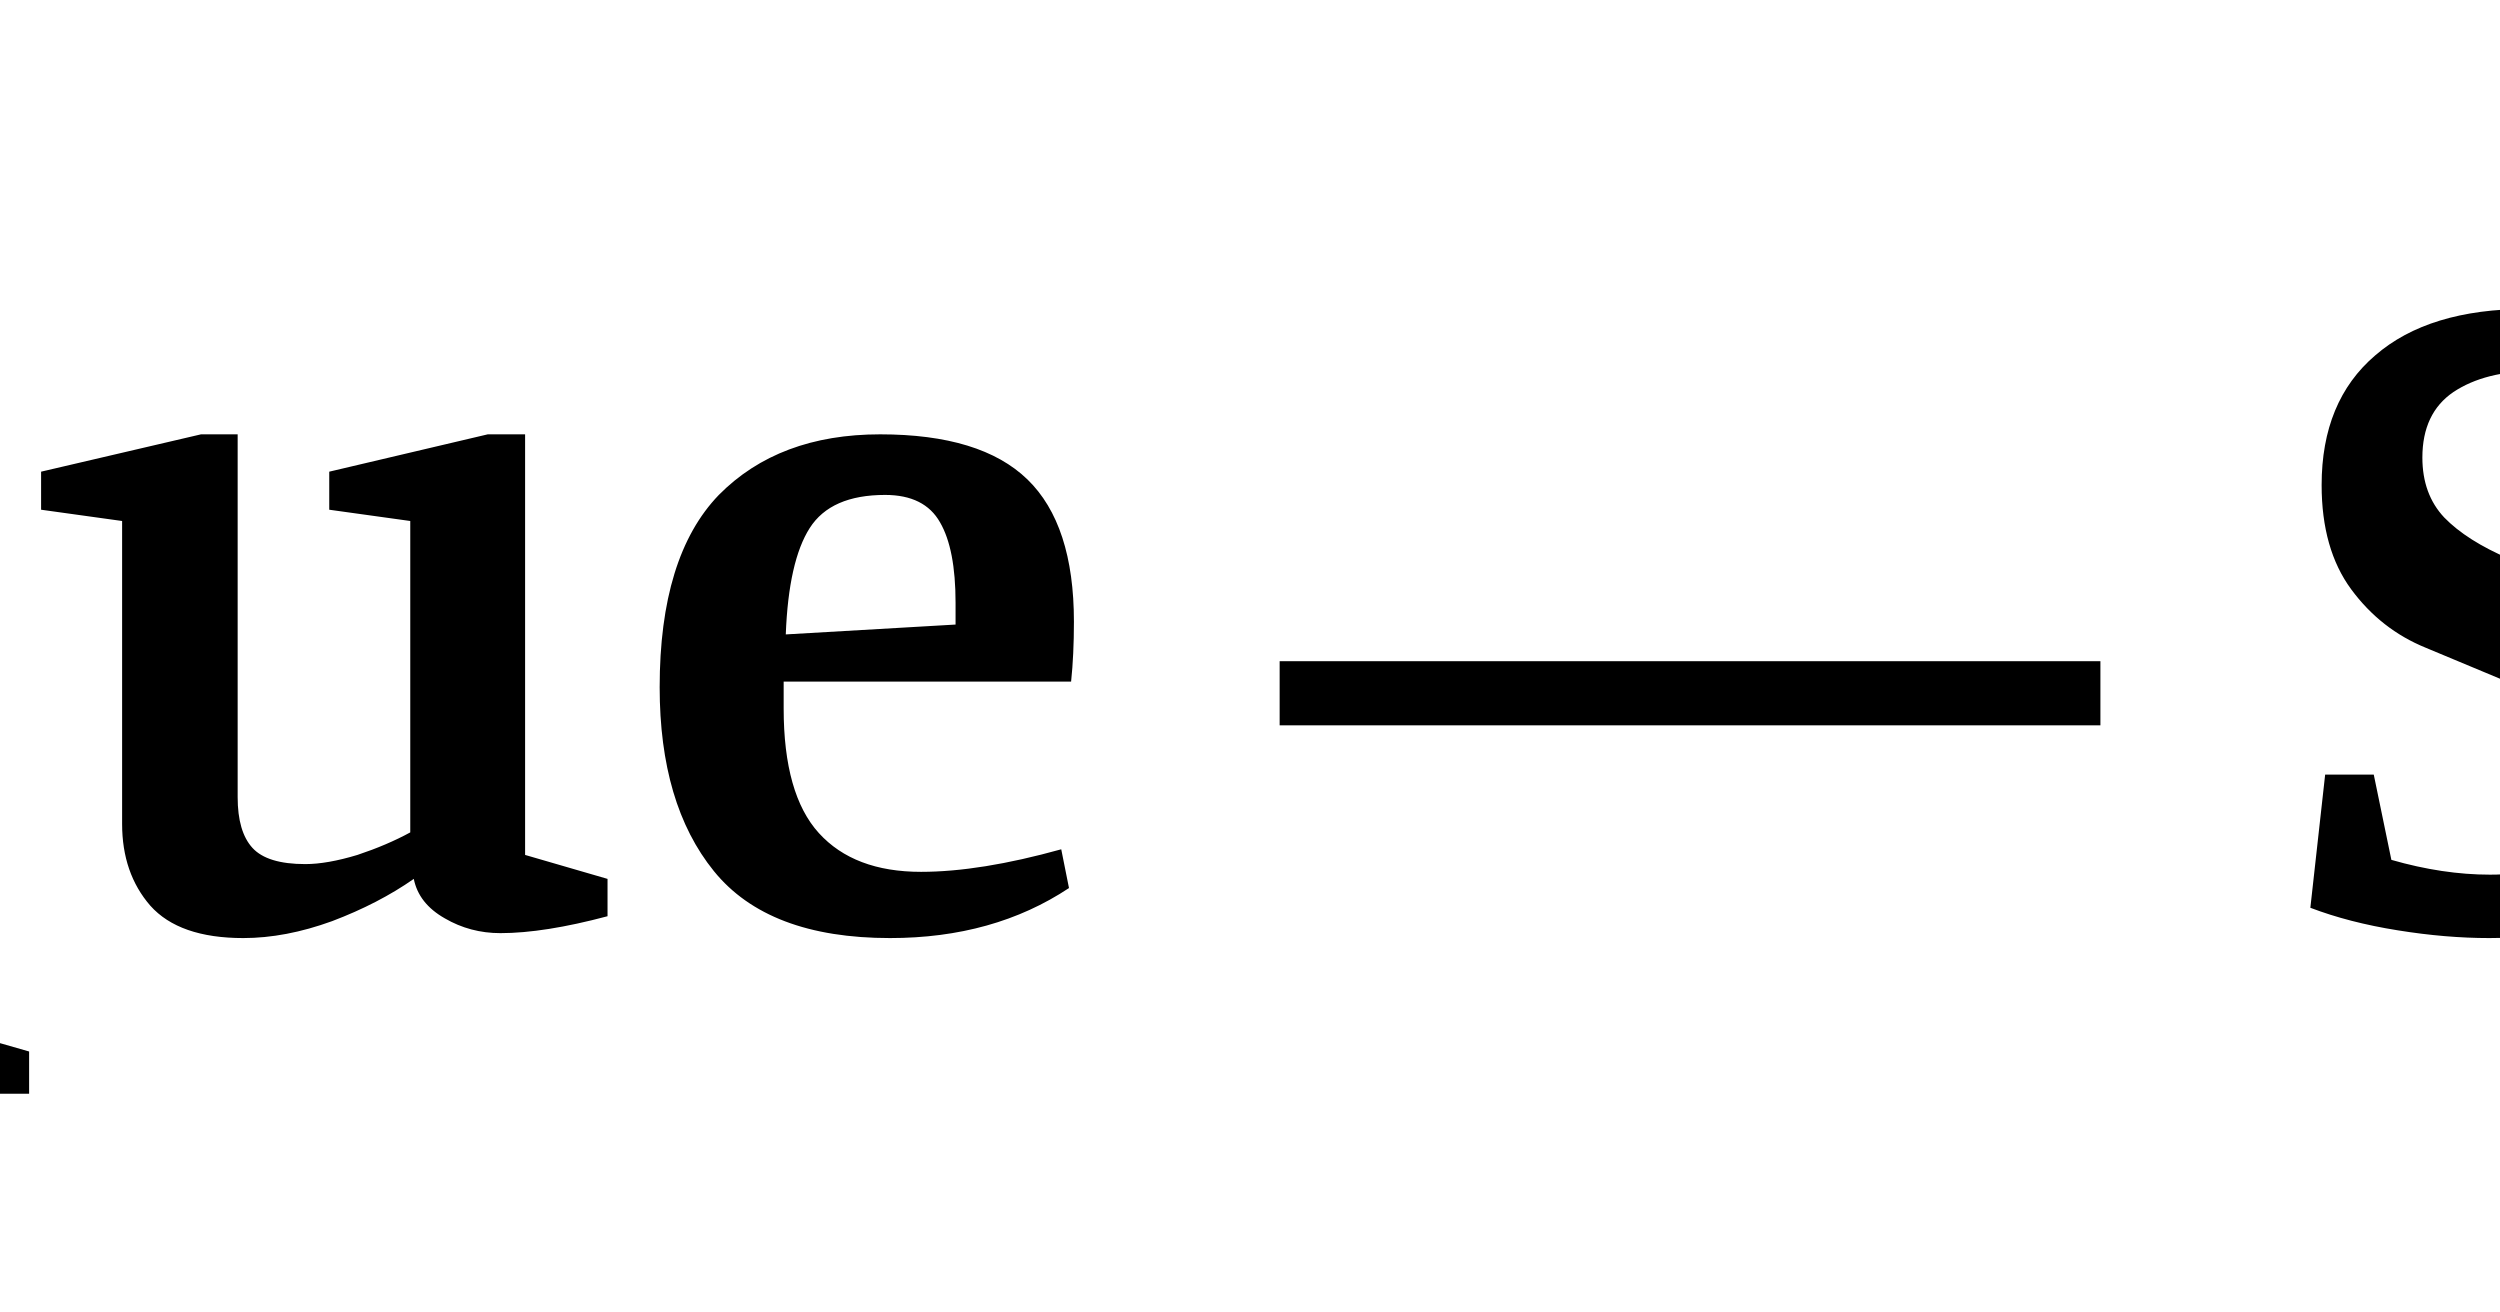 <?xml version="1.0" encoding="UTF-8"?>
<svg xmlns="http://www.w3.org/2000/svg" data-v-423bf9ae="" viewBox="410.8 0 171.4 90" class="iconLeft" width="1200" height="630"><rect x="410.8" y="0" width="171.4" height="90" fill="#FFFFFF"/>
  <!---->
  <!---->
  <!---->
  <g data-v-423bf9ae="" id="6c36de7d-8199-4ad1-adff-28cf65d6239b" fill="black" transform="matrix(4.831,0,0,4.831,92.004,-2.633)">
    <path d="M0.59 7.43L0.59 7.43Q0.59 6.24 1.35 5.59L1.35 5.59L1.35 5.59Q2.11 4.93 3.51 4.93L3.51 4.93L3.51 4.93Q4.68 4.93 5.89 5.31L5.89 5.31L5.74 7.27L5.08 7.27L4.77 5.96L4.77 5.96Q4.59 5.91 4.24 5.86L4.24 5.86L4.24 5.86Q3.89 5.81 3.64 5.81L3.64 5.81L3.64 5.81Q2.91 5.81 2.46 6.11L2.46 6.11L2.46 6.11Q2.02 6.41 2.02 7.04L2.02 7.04L2.02 7.04Q2.02 7.56 2.33 7.89L2.33 7.89L2.33 7.89Q2.65 8.22 3.26 8.48L3.26 8.48L4.62 9.04L4.62 9.04Q5.45 9.37 5.82 9.91L5.82 9.91L5.82 9.91Q6.19 10.46 6.19 11.30L6.19 11.30L6.19 11.30Q6.19 12.49 5.36 13.17L5.36 13.17L5.36 13.17Q4.54 13.86 2.97 13.86L2.97 13.86L2.97 13.86Q2.35 13.86 1.67 13.75L1.67 13.75L1.67 13.75Q0.98 13.64 0.43 13.43L0.43 13.43L0.64 11.54L1.33 11.54L1.58 12.75L1.58 12.75Q2.31 12.96 2.98 12.96L2.98 12.96L2.98 12.96Q3.77 12.96 4.22 12.64L4.22 12.64L4.22 12.64Q4.68 12.32 4.68 11.76L4.68 11.76L4.68 11.76Q4.68 11.24 4.40 10.92L4.40 10.92L4.40 10.92Q4.12 10.60 3.46 10.32L3.46 10.32L2.07 9.74L2.07 9.74Q1.43 9.48 1.01 8.91L1.01 8.91L1.01 8.91Q0.59 8.34 0.59 7.43L0.59 7.43ZM10.43 6.71L10.43 6.71Q12.19 6.71 13.02 7.69L13.02 7.69L13.02 7.69Q13.85 8.68 13.85 10.30L13.85 10.30L13.85 10.30Q13.85 11.89 13.01 12.87L13.01 12.87L13.01 12.87Q12.17 13.86 10.43 13.86L10.43 13.86L10.43 13.86Q8.74 13.86 7.90 12.87L7.90 12.87L7.90 12.87Q7.07 11.87 7.07 10.30L7.07 10.30L7.07 10.30Q7.07 8.68 7.89 7.69L7.89 7.69L7.89 7.69Q8.71 6.71 10.43 6.71L10.43 6.71ZM12.07 10.28L12.07 10.28Q12.07 8.97 11.70 8.26L11.70 8.26L11.70 8.26Q11.34 7.55 10.40 7.55L10.40 7.55L10.40 7.55Q9.52 7.55 9.18 8.26L9.18 8.26L9.18 8.26Q8.83 8.97 8.83 10.28L8.83 10.28L8.83 10.28Q8.83 11.56 9.20 12.29L9.20 12.29L9.20 12.29Q9.56 13.01 10.49 13.01L10.49 13.01L10.49 13.01Q11.40 13.01 11.73 12.29L11.73 12.29L11.73 12.29Q12.07 11.58 12.07 10.28L12.07 10.28ZM17.85 13.86L17.85 13.86Q16.24 13.86 15.47 12.87L15.47 12.87L15.47 12.87Q14.70 11.89 14.70 10.30L14.70 10.30L14.70 10.30Q14.70 8.68 15.46 7.69L15.46 7.69L15.46 7.69Q16.23 6.71 17.85 6.71L17.85 6.71L17.85 6.71Q18.52 6.71 19.08 6.81L19.08 6.81L19.08 6.81Q19.64 6.92 20.23 7.14L20.23 7.14L19.96 9.02L19.26 9.02L18.96 7.74L18.96 7.74Q18.49 7.56 17.99 7.56L17.99 7.56L17.99 7.56Q17.11 7.56 16.79 8.26L16.79 8.26L16.79 8.26Q16.46 8.96 16.46 10.28L16.46 10.28L16.46 10.28Q16.46 11.26 16.63 11.83L16.63 11.83L16.63 11.83Q16.79 12.40 17.14 12.66L17.14 12.66L17.14 12.66Q17.50 12.91 18.10 12.91L18.10 12.91L18.10 12.91Q19.12 12.91 20.16 12.59L20.16 12.59L20.26 13.15L20.26 13.15Q19.75 13.48 19.14 13.67L19.14 13.67L19.14 13.67Q18.52 13.86 17.85 13.86L17.85 13.86ZM22.83 5.73L22.83 5.73Q22.40 5.73 22.08 5.43L22.08 5.43L22.08 5.43Q21.76 5.14 21.76 4.72L21.76 4.72L21.76 4.72Q21.76 4.28 22.08 3.97L22.08 3.97L22.08 3.97Q22.40 3.65 22.83 3.65L22.83 3.65L22.83 3.65Q23.25 3.65 23.56 3.97L23.56 3.97L23.56 3.97Q23.87 4.28 23.87 4.72L23.87 4.72L23.87 4.72Q23.87 5.14 23.56 5.43L23.56 5.43L23.56 5.43Q23.25 5.73 22.83 5.73L22.83 5.73ZM24.79 13.72L20.87 13.72L20.87 13.10L22.02 12.82L22.02 7.94L20.87 7.78L20.87 7.24L23.13 6.71L23.66 6.71L23.66 12.82L24.79 13.10L24.79 13.72ZM28.81 6.71L28.81 6.71Q30.58 6.71 31.40 7.69L31.40 7.69L31.40 7.69Q32.23 8.68 32.23 10.30L32.23 10.30L32.23 10.30Q32.23 11.89 31.39 12.87L31.39 12.87L31.39 12.87Q30.55 13.86 28.81 13.86L28.81 13.86L28.81 13.86Q27.12 13.86 26.29 12.87L26.29 12.87L26.29 12.87Q25.45 11.87 25.45 10.30L25.45 10.30L25.45 10.30Q25.45 8.68 26.27 7.69L26.27 7.69L26.27 7.69Q27.09 6.71 28.81 6.71L28.81 6.71ZM30.45 10.28L30.45 10.28Q30.45 8.97 30.09 8.26L30.09 8.26L30.09 8.26Q29.72 7.55 28.78 7.55L28.78 7.55L28.78 7.55Q27.90 7.55 27.56 8.26L27.56 8.26L27.56 8.26Q27.22 8.97 27.22 10.28L27.22 10.28L27.22 10.28Q27.22 11.56 27.58 12.29L27.58 12.29L27.58 12.29Q27.94 13.01 28.87 13.01L28.87 13.01L28.87 13.01Q29.78 13.01 30.11 12.29L30.11 12.29L30.11 12.29Q30.45 11.58 30.45 10.28L30.45 10.28ZM36.23 13.86L36.23 13.86Q34.62 13.86 33.85 12.87L33.85 12.87L33.85 12.87Q33.08 11.89 33.08 10.30L33.08 10.30L33.08 10.30Q33.08 8.68 33.85 7.69L33.85 7.69L33.85 7.69Q34.61 6.71 36.23 6.71L36.23 6.71L36.23 6.71Q36.90 6.71 37.46 6.81L37.46 6.81L37.46 6.81Q38.02 6.92 38.61 7.14L38.61 7.14L38.35 9.02L37.65 9.02L37.34 7.74L37.34 7.74Q36.88 7.56 36.37 7.56L36.37 7.56L36.37 7.56Q35.49 7.56 35.17 8.26L35.17 8.26L35.17 8.26Q34.85 8.96 34.85 10.28L34.85 10.28L34.85 10.28Q34.85 11.26 35.01 11.83L35.01 11.83L35.01 11.83Q35.17 12.40 35.53 12.66L35.53 12.66L35.53 12.66Q35.88 12.91 36.48 12.91L36.48 12.91L36.48 12.91Q37.51 12.91 38.54 12.59L38.54 12.59L38.64 13.15L38.64 13.15Q38.14 13.48 37.52 13.67L37.52 13.67L37.52 13.67Q36.90 13.86 36.23 13.86L36.23 13.86ZM43.15 7.78L43.15 7.78Q42.53 7.78 42.03 8.02L42.03 8.02L42.03 12.82L43.64 13.12L43.64 13.72L39.24 13.72L39.24 13.13L40.39 12.82L40.39 7.95L39.24 7.78L39.24 7.24L41.43 6.71L42.01 6.71L42.01 7.35L42.01 7.35Q42.49 7.04 43.06 6.85L43.06 6.85L43.06 6.85Q43.64 6.66 44.13 6.66L44.13 6.66L44.13 6.66Q44.42 6.66 44.52 6.68L44.52 6.68L44.27 9.02L43.44 9.02L43.15 7.78ZM47.05 5.73L47.05 5.73Q46.62 5.73 46.30 5.43L46.30 5.43L46.30 5.43Q45.98 5.14 45.98 4.72L45.98 4.72L45.98 4.72Q45.98 4.28 46.30 3.97L46.30 3.97L46.30 3.97Q46.62 3.65 47.05 3.65L47.05 3.65L47.05 3.65Q47.47 3.65 47.78 3.97L47.78 3.97L47.78 3.97Q48.09 4.28 48.09 4.72L48.09 4.72L48.09 4.72Q48.09 5.14 47.78 5.43L47.78 5.43L47.78 5.43Q47.47 5.73 47.05 5.73L47.05 5.73ZM49.01 13.72L45.09 13.72L45.09 13.10L46.24 12.82L46.24 7.94L45.09 7.78L45.09 7.24L47.35 6.71L47.88 6.71L47.88 12.82L49.01 13.10L49.01 13.72ZM53.75 13.55L53.75 13.55Q53.33 13.68 52.70 13.76L52.70 13.76L52.70 13.76Q52.07 13.85 51.69 13.85L51.69 13.85L51.69 13.85Q51.00 13.85 50.74 13.54L50.74 13.54L50.74 13.54Q50.48 13.23 50.48 12.74L50.48 12.74L50.48 7.74L49.48 7.74L49.48 7.14L50.62 6.68L51.37 5.28L52.11 5.28L52.11 6.83L53.94 6.83L53.94 7.84L52.11 7.73L52.11 12.66L53.75 12.96L53.75 13.55ZM56.48 5.73L56.48 5.73Q56.04 5.73 55.72 5.43L55.72 5.43L55.72 5.43Q55.40 5.14 55.40 4.72L55.40 4.72L55.40 4.72Q55.40 4.28 55.72 3.97L55.72 3.97L55.72 3.97Q56.04 3.65 56.48 3.65L56.48 3.65L56.48 3.65Q56.90 3.65 57.20 3.97L57.20 3.97L57.20 3.97Q57.51 4.28 57.51 4.72L57.51 4.72L57.51 4.72Q57.51 5.14 57.20 5.43L57.20 5.43L57.20 5.43Q56.90 5.73 56.48 5.73L56.48 5.73ZM58.44 13.72L54.52 13.72L54.52 13.10L55.66 12.82L55.66 7.94L54.52 7.78L54.52 7.24L56.77 6.71L57.30 6.71L57.30 12.82L58.44 13.10L58.44 13.72ZM65.32 15.16L66.40 15.47L66.40 16.07L62.40 16.07L62.40 15.47L63.73 15.13L63.73 13.05L63.73 13.05Q63.15 13.48 62.69 13.67L62.69 13.67L62.69 13.67Q62.23 13.86 61.47 13.86L61.47 13.86L61.47 13.86Q60.34 13.86 59.72 12.86L59.72 12.86L59.72 12.86Q59.09 11.86 59.09 10.30L59.09 10.30L59.09 10.30Q59.09 8.71 59.85 7.71L59.85 7.71L59.85 7.71Q60.61 6.71 62.09 6.71L62.09 6.71L62.09 6.71Q63.15 6.71 64.12 7.24L64.12 7.24L64.78 6.79L65.32 6.79L65.32 15.16ZM63.69 7.99L63.69 7.99Q63.06 7.55 62.40 7.55L62.40 7.55L62.40 7.55Q61.66 7.55 61.26 8.25L61.26 8.25L61.26 8.25Q60.87 8.96 60.87 10.09L60.87 10.09L60.87 10.09Q60.87 11.59 61.24 12.21L61.24 12.21L61.24 12.21Q61.60 12.84 62.26 12.84L62.26 12.84L62.26 12.84Q62.68 12.84 63.06 12.69L63.06 12.69L63.06 12.69Q63.43 12.54 63.69 12.29L63.69 12.29L63.69 7.99ZM74.61 13.55L74.61 13.55Q73.71 13.79 73.09 13.79L73.09 13.79L73.09 13.79Q72.66 13.79 72.30 13.58L72.30 13.58L72.30 13.58Q71.93 13.37 71.86 13.02L71.86 13.02L71.86 13.02Q71.36 13.37 70.70 13.62L70.70 13.62L70.70 13.62Q70.04 13.86 69.44 13.86L69.44 13.86L69.44 13.86Q68.53 13.86 68.12 13.40L68.12 13.40L68.12 13.40Q67.72 12.94 67.72 12.24L67.72 12.24L67.72 7.94L66.57 7.78L66.57 7.24L68.84 6.71L69.36 6.71L69.36 11.86L69.36 11.86Q69.36 12.35 69.57 12.58L69.57 12.58L69.57 12.58Q69.78 12.81 70.32 12.81L70.32 12.81L70.32 12.81Q70.63 12.81 71.06 12.68L71.06 12.68L71.06 12.68Q71.48 12.54 71.81 12.36L71.81 12.36L71.81 7.94L70.66 7.78L70.66 7.24L72.91 6.71L73.44 6.71L73.44 12.68L74.61 13.02L74.61 13.55ZM78.62 13.86L78.62 13.86Q76.89 13.86 76.12 12.91L76.12 12.91L76.12 12.91Q75.35 11.96 75.35 10.30L75.35 10.30L75.35 10.30Q75.35 8.44 76.19 7.57L76.19 7.57L76.19 7.57Q77.04 6.71 78.48 6.71L78.48 6.71L78.48 6.71Q79.91 6.71 80.57 7.35L80.57 7.35L80.57 7.35Q81.23 7.99 81.23 9.37L81.23 9.37L81.23 9.37Q81.23 9.84 81.19 10.22L81.19 10.22L77.11 10.22L77.11 10.60L77.11 10.60Q77.11 11.82 77.61 12.37L77.61 12.37L77.61 12.37Q78.11 12.92 79.06 12.92L79.06 12.92L79.06 12.92Q79.90 12.92 81.05 12.60L81.05 12.60L81.16 13.15L81.16 13.15Q80.09 13.86 78.62 13.86L78.62 13.86ZM77.14 9.55L79.55 9.41L79.55 9.10L79.55 9.10Q79.55 8.34 79.33 7.96L79.33 7.96L79.33 7.96Q79.11 7.57 78.55 7.57L78.55 7.57L78.55 7.57Q77.78 7.57 77.48 8.04L77.48 8.04L77.48 8.04Q77.18 8.51 77.14 9.55L77.14 9.55ZM95.80 9.93L95.80 10.84L84.15 10.84L84.15 9.93L95.80 9.93ZM98.94 7.43L98.94 7.43Q98.94 6.24 99.70 5.59L99.70 5.59L99.70 5.59Q100.46 4.93 101.86 4.93L101.86 4.93L101.86 4.93Q103.03 4.93 104.24 5.31L104.24 5.31L104.09 7.27L103.43 7.27L103.12 5.96L103.12 5.96Q102.94 5.91 102.59 5.86L102.59 5.86L102.59 5.86Q102.24 5.81 101.99 5.81L101.99 5.81L101.99 5.81Q101.26 5.81 100.81 6.11L100.81 6.11L100.81 6.11Q100.37 6.41 100.37 7.04L100.37 7.04L100.37 7.04Q100.37 7.56 100.68 7.89L100.68 7.89L100.68 7.89Q101.00 8.22 101.61 8.48L101.61 8.48L102.97 9.04L102.97 9.04Q103.80 9.37 104.17 9.91L104.17 9.91L104.17 9.91Q104.54 10.46 104.54 11.30L104.54 11.30L104.54 11.30Q104.54 12.49 103.71 13.17L103.71 13.17L103.71 13.17Q102.89 13.86 101.32 13.86L101.32 13.86L101.32 13.86Q100.70 13.86 100.02 13.75L100.02 13.75L100.02 13.75Q99.33 13.64 98.78 13.43L98.78 13.43L98.99 11.54L99.68 11.54L99.93 12.75L99.93 12.75Q100.66 12.96 101.33 12.96L101.33 12.96L101.33 12.96Q102.12 12.96 102.57 12.64L102.57 12.64L102.57 12.64Q103.03 12.32 103.03 11.76L103.03 11.76L103.03 11.76Q103.03 11.24 102.75 10.92L102.75 10.92L102.75 10.92Q102.47 10.60 101.81 10.32L101.81 10.32L100.42 9.74L100.42 9.74Q99.78 9.48 99.36 8.91L99.36 8.91L99.36 8.91Q98.94 8.34 98.94 7.43L98.94 7.43ZM108.78 6.71L108.78 6.71Q110.54 6.71 111.37 7.69L111.37 7.69L111.37 7.69Q112.20 8.68 112.20 10.30L112.20 10.30L112.20 10.30Q112.20 11.89 111.36 12.87L111.36 12.87L111.36 12.87Q110.52 13.86 108.78 13.86L108.78 13.86L108.78 13.86Q107.09 13.86 106.25 12.87L106.25 12.87L106.25 12.87Q105.42 11.87 105.42 10.30L105.42 10.30L105.42 10.30Q105.42 8.68 106.24 7.69L106.24 7.69L106.24 7.69Q107.06 6.71 108.78 6.71L108.78 6.71ZM110.42 10.28L110.42 10.28Q110.42 8.97 110.05 8.26L110.05 8.26L110.05 8.26Q109.69 7.55 108.75 7.55L108.75 7.55L108.75 7.55Q107.87 7.55 107.53 8.26L107.53 8.26L107.53 8.26Q107.18 8.97 107.18 10.28L107.18 10.28L107.18 10.28Q107.18 11.56 107.55 12.29L107.55 12.29L107.55 12.29Q107.91 13.01 108.84 13.01L108.84 13.01L108.84 13.01Q109.75 13.01 110.08 12.29L110.08 12.29L110.08 12.29Q110.42 11.58 110.42 10.28L110.42 10.28ZM116.20 13.86L116.20 13.86Q114.59 13.86 113.82 12.87L113.82 12.87L113.82 12.87Q113.05 11.89 113.05 10.30L113.05 10.30L113.05 10.30Q113.05 8.68 113.81 7.69L113.81 7.69L113.81 7.69Q114.58 6.71 116.20 6.71L116.20 6.71L116.20 6.71Q116.87 6.71 117.43 6.81L117.43 6.81L117.43 6.81Q117.99 6.92 118.58 7.14L118.58 7.14L118.31 9.02L117.61 9.02L117.31 7.74L117.31 7.74Q116.84 7.56 116.34 7.56L116.34 7.56L116.34 7.56Q115.46 7.56 115.14 8.26L115.14 8.26L115.14 8.26Q114.81 8.96 114.81 10.28L114.81 10.28L114.81 10.28Q114.81 11.26 114.98 11.83L114.98 11.83L114.98 11.83Q115.14 12.40 115.49 12.66L115.49 12.66L115.49 12.66Q115.85 12.91 116.45 12.91L116.45 12.91L116.45 12.91Q117.47 12.91 118.51 12.59L118.51 12.59L118.61 13.15L118.61 13.15Q118.10 13.48 117.49 13.67L117.49 13.67L117.49 13.67Q116.87 13.86 116.20 13.86L116.20 13.86ZM121.18 5.73L121.18 5.73Q120.75 5.73 120.43 5.43L120.43 5.43L120.43 5.43Q120.11 5.14 120.11 4.72L120.11 4.72L120.11 4.72Q120.11 4.28 120.43 3.97L120.43 3.97L120.43 3.97Q120.75 3.65 121.18 3.65L121.18 3.65L121.18 3.65Q121.60 3.65 121.91 3.97L121.91 3.97L121.91 3.97Q122.22 4.28 122.22 4.72L122.22 4.72L122.22 4.72Q122.22 5.14 121.91 5.43L121.91 5.43L121.91 5.43Q121.60 5.73 121.18 5.73L121.18 5.73ZM123.14 13.72L119.22 13.72L119.22 13.10L120.37 12.82L120.37 7.94L119.22 7.78L119.22 7.24L121.48 6.71L122.01 6.71L122.01 12.82L123.14 13.10L123.14 13.72ZM127.16 6.71L127.16 6.71Q128.93 6.71 129.75 7.69L129.75 7.69L129.75 7.69Q130.58 8.68 130.58 10.30L130.58 10.30L130.58 10.30Q130.58 11.89 129.74 12.87L129.74 12.87L129.74 12.87Q128.90 13.86 127.16 13.86L127.16 13.86L127.16 13.86Q125.47 13.86 124.64 12.87L124.64 12.87L124.64 12.87Q123.80 11.87 123.80 10.30L123.80 10.30L123.80 10.30Q123.80 8.68 124.62 7.69L124.62 7.69L124.62 7.69Q125.44 6.71 127.16 6.71L127.16 6.71ZM128.80 10.28L128.80 10.28Q128.80 8.97 128.44 8.26L128.44 8.26L128.44 8.26Q128.07 7.55 127.13 7.55L127.13 7.55L127.13 7.55Q126.25 7.55 125.91 8.26L125.91 8.26L125.91 8.26Q125.57 8.97 125.57 10.28L125.57 10.28L125.57 10.28Q125.57 11.56 125.93 12.29L125.93 12.29L125.93 12.29Q126.29 13.01 127.22 13.01L127.22 13.01L127.22 13.01Q128.13 13.01 128.46 12.29L128.46 12.29L128.46 12.29Q128.80 11.58 128.80 10.28L128.80 10.28ZM134.58 13.86L134.58 13.86Q132.97 13.86 132.20 12.87L132.20 12.87L132.20 12.87Q131.43 11.89 131.43 10.30L131.43 10.30L131.43 10.30Q131.43 8.68 132.20 7.69L132.20 7.69L132.20 7.69Q132.96 6.71 134.58 6.71L134.58 6.71L134.58 6.71Q135.25 6.71 135.81 6.81L135.81 6.81L135.81 6.81Q136.37 6.92 136.96 7.14L136.96 7.14L136.70 9.02L136.00 9.02L135.69 7.74L135.69 7.74Q135.23 7.56 134.72 7.56L134.72 7.56L134.72 7.56Q133.84 7.56 133.52 8.26L133.52 8.26L133.52 8.26Q133.20 8.96 133.20 10.28L133.20 10.28L133.20 10.28Q133.20 11.26 133.36 11.83L133.36 11.83L133.36 11.83Q133.52 12.40 133.88 12.66L133.88 12.66L133.88 12.66Q134.23 12.91 134.83 12.91L134.83 12.91L134.83 12.91Q135.86 12.91 136.89 12.59L136.89 12.59L136.99 13.15L136.99 13.15Q136.49 13.48 135.87 13.67L135.87 13.67L135.87 13.67Q135.25 13.86 134.58 13.86L134.58 13.86ZM141.50 7.78L141.50 7.78Q140.88 7.78 140.38 8.02L140.38 8.02L140.38 12.82L141.99 13.12L141.99 13.72L137.59 13.72L137.59 13.13L138.74 12.82L138.74 7.95L137.59 7.78L137.59 7.24L139.78 6.71L140.36 6.71L140.36 7.35L140.36 7.35Q140.84 7.04 141.41 6.85L141.41 6.85L141.41 6.85Q141.99 6.66 142.48 6.66L142.48 6.66L142.48 6.66Q142.77 6.66 142.87 6.68L142.87 6.68L142.62 9.02L141.79 9.02L141.50 7.78ZM145.40 5.73L145.40 5.73Q144.97 5.73 144.65 5.43L144.65 5.43L144.65 5.43Q144.33 5.14 144.33 4.72L144.33 4.72L144.33 4.72Q144.33 4.28 144.65 3.97L144.65 3.97L144.65 3.97Q144.97 3.65 145.40 3.65L145.40 3.65L145.40 3.65Q145.82 3.65 146.13 3.97L146.13 3.97L146.13 3.97Q146.44 4.28 146.44 4.72L146.44 4.72L146.44 4.72Q146.44 5.14 146.13 5.43L146.13 5.43L146.13 5.43Q145.82 5.73 145.40 5.73L145.40 5.73ZM147.36 13.72L143.44 13.72L143.44 13.10L144.59 12.82L144.59 7.94L143.44 7.78L143.44 7.24L145.70 6.71L146.23 6.71L146.23 12.82L147.36 13.10L147.36 13.72ZM152.10 13.55L152.10 13.55Q151.68 13.68 151.05 13.76L151.05 13.76L151.05 13.76Q150.42 13.85 150.04 13.85L150.04 13.85L150.04 13.85Q149.35 13.85 149.09 13.54L149.09 13.54L149.09 13.54Q148.83 13.23 148.83 12.74L148.83 12.74L148.83 7.74L147.83 7.74L147.83 7.14L148.97 6.68L149.72 5.28L150.46 5.28L150.46 6.83L152.29 6.83L152.29 7.84L150.46 7.73L150.46 12.66L152.10 12.96L152.10 13.55ZM154.83 5.73L154.83 5.73Q154.39 5.73 154.07 5.43L154.07 5.43L154.07 5.43Q153.75 5.14 153.75 4.72L153.75 4.72L153.75 4.72Q153.75 4.28 154.07 3.97L154.07 3.97L154.07 3.97Q154.39 3.65 154.83 3.65L154.83 3.65L154.83 3.65Q155.25 3.65 155.55 3.97L155.55 3.97L155.55 3.97Q155.86 4.28 155.86 4.72L155.86 4.72L155.86 4.72Q155.86 5.14 155.55 5.43L155.55 5.43L155.55 5.43Q155.25 5.73 154.83 5.73L154.83 5.73ZM156.79 13.72L152.87 13.72L152.87 13.10L154.01 12.82L154.01 7.94L152.87 7.78L152.87 7.24L155.12 6.71L155.65 6.71L155.65 12.82L156.79 13.10L156.79 13.72ZM160.59 13.86L160.59 13.86Q158.98 13.86 158.21 12.87L158.21 12.87L158.21 12.87Q157.44 11.89 157.44 10.30L157.44 10.30L157.44 10.30Q157.44 8.68 158.21 7.69L158.21 7.69L158.21 7.69Q158.97 6.71 160.59 6.71L160.59 6.71L160.59 6.71Q161.27 6.71 161.83 6.81L161.83 6.81L161.83 6.81Q162.39 6.92 162.97 7.14L162.97 7.14L162.71 9.02L162.01 9.02L161.70 7.74L161.70 7.74Q161.24 7.56 160.73 7.56L160.73 7.56L160.73 7.56Q159.85 7.56 159.53 8.26L159.53 8.26L159.53 8.26Q159.21 8.96 159.21 10.28L159.21 10.28L159.21 10.28Q159.21 11.26 159.37 11.83L159.37 11.83L159.37 11.83Q159.53 12.40 159.89 12.66L159.89 12.66L159.89 12.66Q160.24 12.91 160.85 12.91L160.85 12.91L160.85 12.91Q161.87 12.91 162.90 12.59L162.90 12.59L163.00 13.15L163.00 13.15Q162.50 13.48 161.88 13.67L161.88 13.67L161.88 13.67Q161.27 13.86 160.59 13.86L160.59 13.86ZM165.58 5.73L165.58 5.73Q165.14 5.73 164.82 5.43L164.82 5.43L164.82 5.43Q164.50 5.14 164.50 4.72L164.50 4.72L164.50 4.72Q164.50 4.28 164.82 3.97L164.82 3.97L164.82 3.97Q165.14 3.65 165.58 3.65L165.58 3.65L165.58 3.65Q166.00 3.65 166.31 3.97L166.31 3.97L166.31 3.97Q166.61 4.28 166.61 4.72L166.61 4.72L166.61 4.72Q166.61 5.14 166.31 5.43L166.31 5.43L166.31 5.43Q166.00 5.73 165.58 5.73L165.58 5.73ZM167.54 13.72L163.62 13.72L163.62 13.10L164.77 12.82L164.77 7.94L163.62 7.78L163.62 7.24L165.87 6.71L166.40 6.71L166.40 12.82L167.54 13.10L167.54 13.72ZM171.00 7.56L171.00 7.56Q170.42 7.56 170.09 7.78L170.09 7.78L170.09 7.78Q169.76 8.01 169.76 8.40L169.76 8.40L169.76 8.40Q169.76 8.75 169.94 8.96L169.94 8.96L169.94 8.96Q170.11 9.17 170.53 9.31L170.53 9.31L171.93 9.77L171.93 9.77Q172.72 10.02 173.05 10.46L173.05 10.46L173.05 10.46Q173.39 10.91 173.39 11.69L173.39 11.69L173.39 11.69Q173.39 12.70 172.65 13.28L172.65 13.28L172.65 13.28Q171.92 13.86 170.59 13.86L170.59 13.86L170.59 13.86Q170.07 13.86 169.44 13.77L169.44 13.77L169.44 13.77Q168.81 13.68 168.35 13.51L168.35 13.51L168.52 11.68L169.20 11.68L169.50 12.84L169.50 12.84Q170.00 13.01 170.58 13.01L170.58 13.01L170.58 13.01Q171.26 13.01 171.63 12.75L171.63 12.75L171.63 12.75Q171.99 12.50 171.99 12.01L171.99 12.01L171.99 12.01Q171.99 11.69 171.79 11.52L171.79 11.52L171.79 11.52Q171.60 11.34 171.08 11.16L171.08 11.16L169.78 10.71L169.78 10.71Q169.08 10.46 168.73 10.01L168.73 10.01L168.73 10.01Q168.39 9.56 168.39 8.83L168.39 8.83L168.39 8.83Q168.39 7.83 169.05 7.27L169.05 7.27L169.05 7.27Q169.71 6.71 171.02 6.71L171.02 6.71L171.02 6.71Q171.53 6.71 172.08 6.81L172.08 6.81L172.08 6.81Q172.63 6.92 173.11 7.13L173.11 7.13L172.91 8.79L172.26 8.79L171.96 7.76L171.96 7.76Q171.53 7.56 171.00 7.56L171.00 7.56ZM174.29 13.72L174.29 13.17L175.43 12.82L175.43 7.92L174.29 7.78L174.29 7.22L176.54 6.71L177.07 6.71L177.07 7.27L177.07 7.27Q177.49 7.06 178.19 6.88L178.19 6.88L178.19 6.88Q178.89 6.71 179.45 6.71L179.45 6.71L179.45 6.71Q180.50 6.71 180.95 7.32L180.95 7.32L180.95 7.32Q181.51 7.08 182.23 6.90L182.23 6.90L182.23 6.90Q182.95 6.71 183.54 6.71L183.54 6.71L183.54 6.71Q184.34 6.71 184.82 7.06L184.82 7.06L184.82 7.06Q185.30 7.41 185.30 8.18L185.30 8.18L185.30 12.82L186.47 13.17L186.47 13.72L182.76 13.72L182.76 13.17L183.67 12.82L183.67 8.58L183.67 8.58Q183.67 8.08 183.45 7.90L183.45 7.90L183.45 7.90Q183.23 7.73 182.59 7.73L182.59 7.73L182.59 7.73Q181.75 7.73 181.16 7.92L181.16 7.92L181.16 7.92Q181.19 8.01 181.19 8.23L181.19 8.23L181.19 12.82L182.10 13.17L182.10 13.72L178.64 13.72L178.64 13.17L179.55 12.82L179.55 8.58L179.55 8.58Q179.55 8.23 179.46 8.05L179.46 8.05L179.46 8.05Q179.37 7.87 179.13 7.80L179.13 7.80L179.13 7.80Q178.89 7.73 178.43 7.73L178.43 7.73L178.43 7.73Q177.63 7.73 177.07 7.92L177.07 7.92L177.07 12.82L177.98 13.17L177.98 13.72L174.29 13.72Z"/>
  </g>
  <!---->
  <g data-v-423bf9ae="" id="cee2d0d0-a23f-4e91-892a-0a2464021daf" transform="matrix(2.812,0,0,2.812,-7.17,0)" stroke="none" fill="black">
    <path d="M2.83 18.247l26.34-9.124L2.83 0zM29.17 32V13.753L2.83 22.877z"/>
  </g>
  <!---->
</svg>
